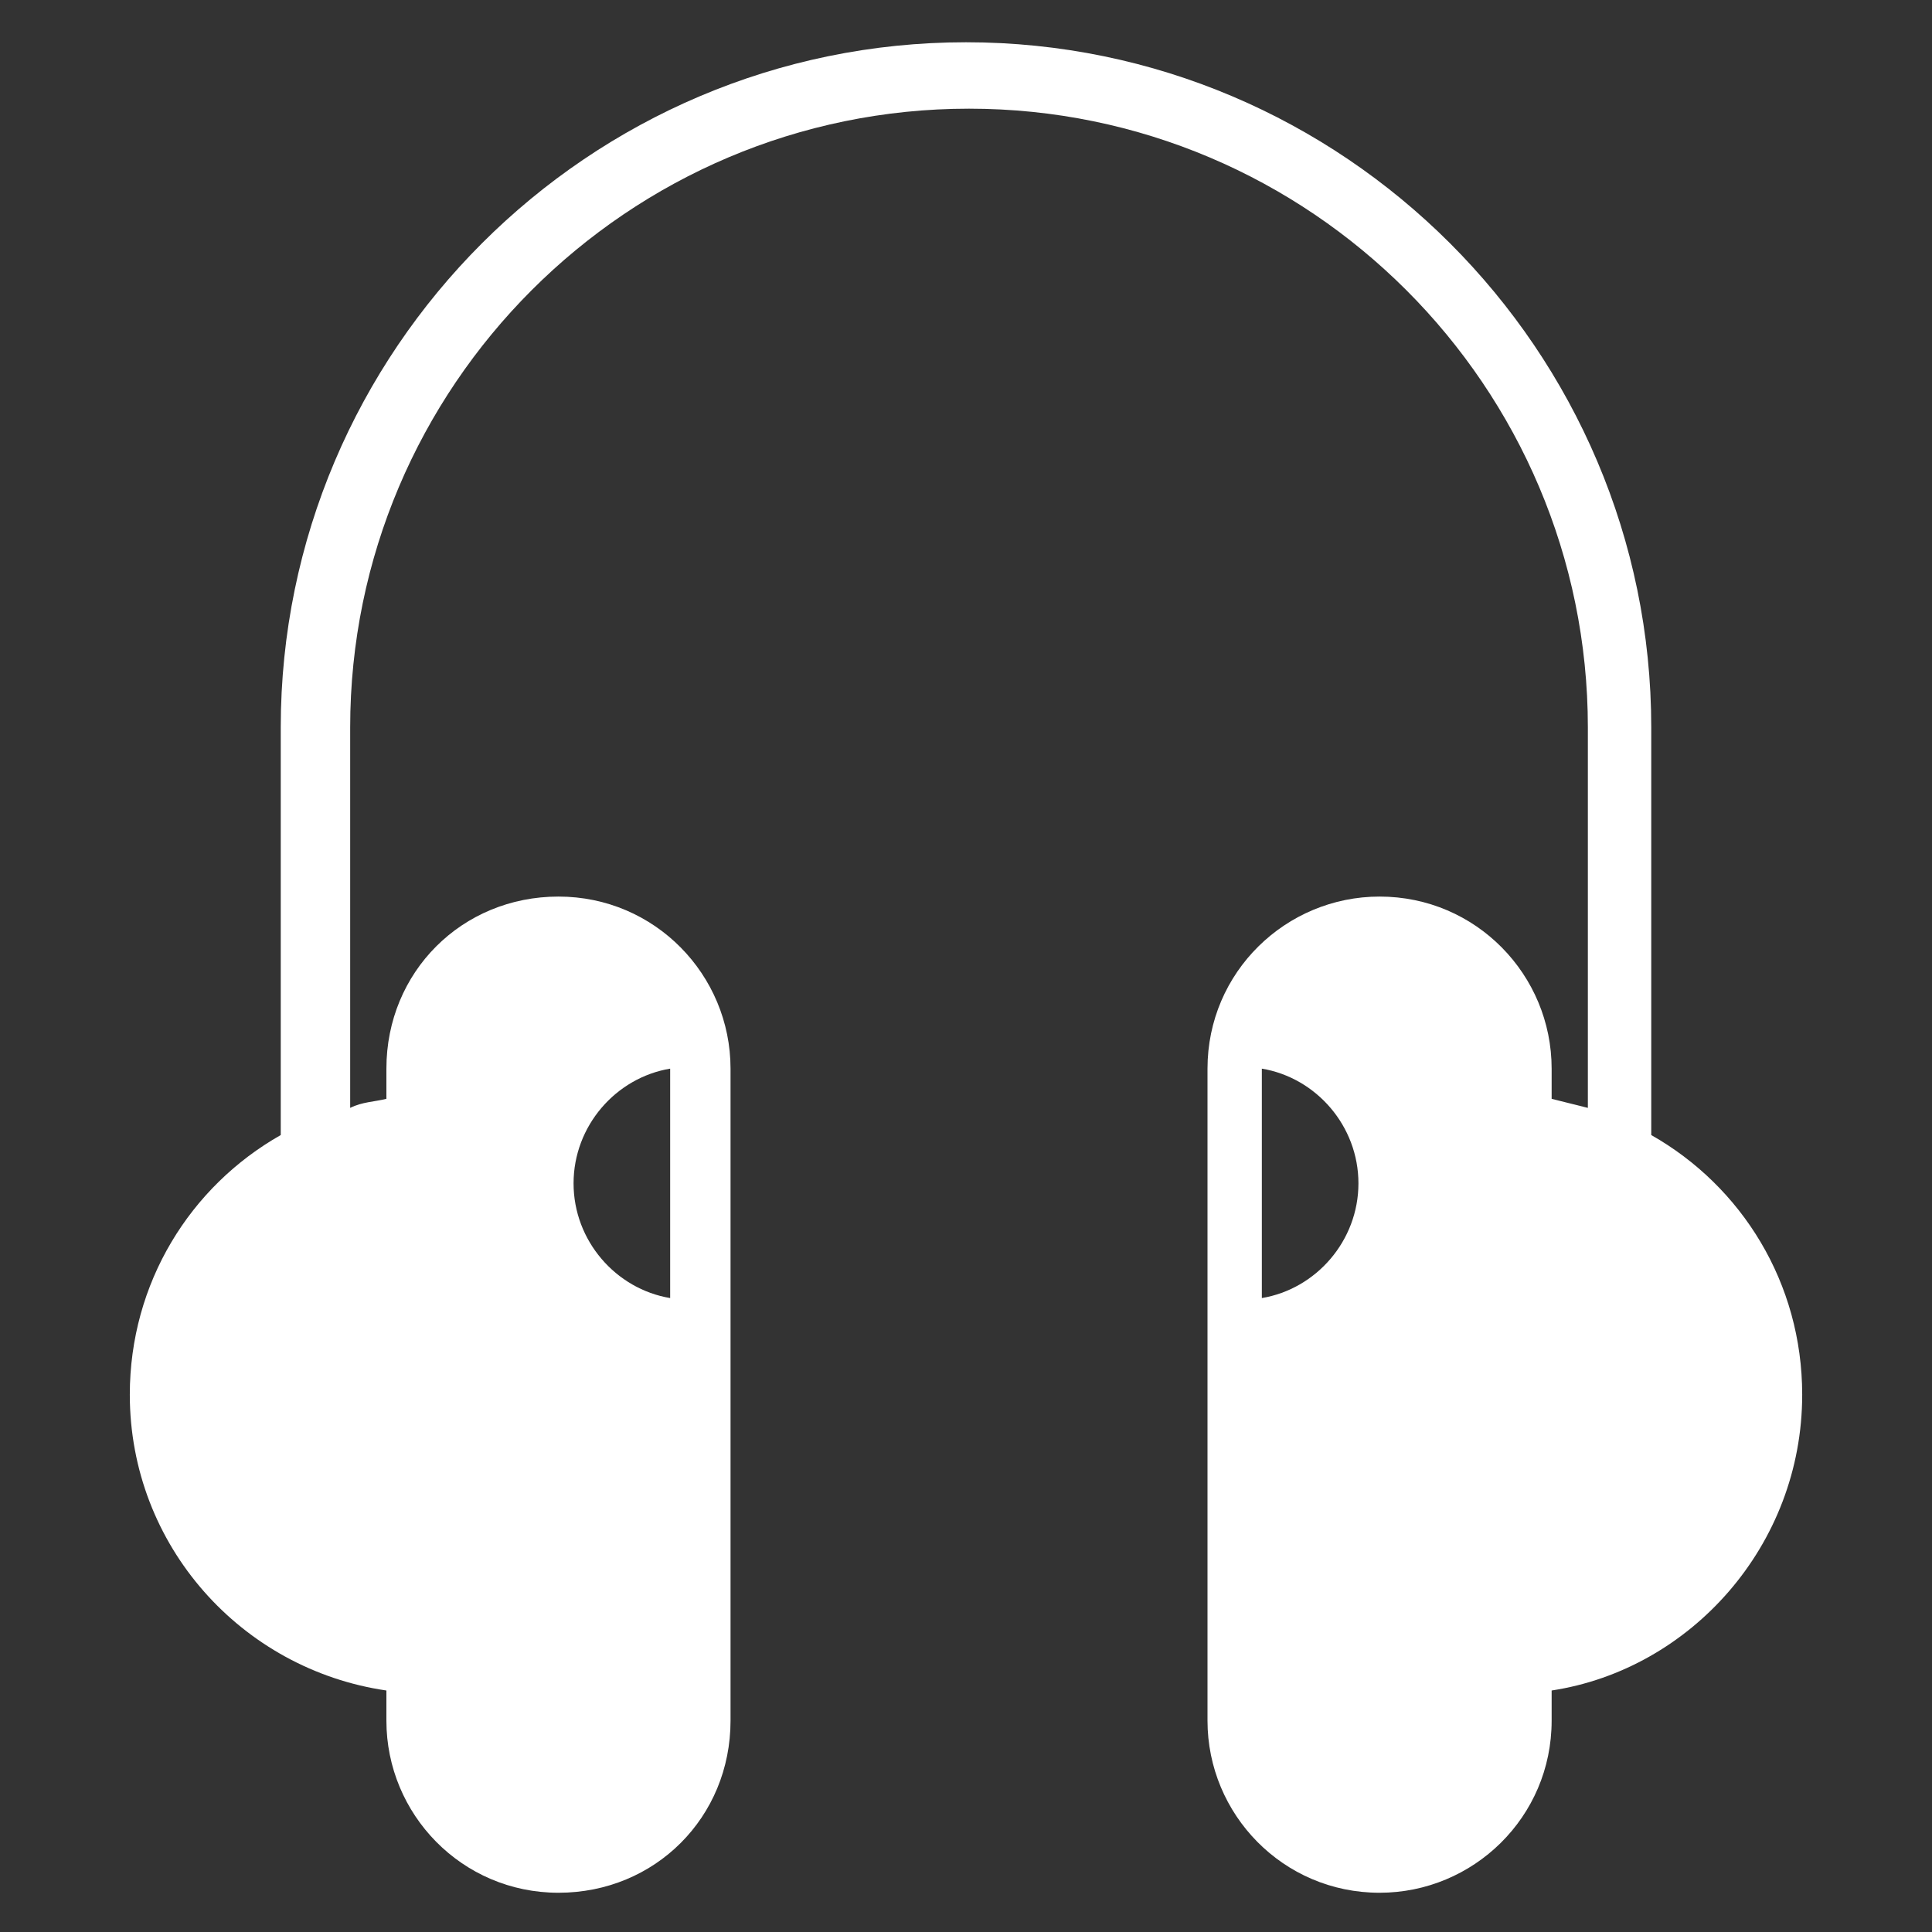 <?xml version="1.0" encoding="UTF-8"?> <svg xmlns="http://www.w3.org/2000/svg" xmlns:xlink="http://www.w3.org/1999/xlink" version="1.1" id="Warstwa_1" x="0px" y="0px" viewBox="0 0 64 64" style="enable-background:new 0 0 64 64;" xml:space="preserve"><rect x="0" y="0" width="64" height="64" fill="#333333" stroke="none"/> <style type="text/css"> .st0{fill:#FFFFFF;} </style> <path class="st0" d="M59.7,46.2c0-3.7-2-6.9-5-8.6V24.1l0,0C54.7,11.6,44.5,1.4,32,1.4S9.3,11.6,9.3,24.1l0,0v13.5 c-3,1.7-5,4.9-5,8.6c0,5,3.7,9.1,8.5,9.8v1c0,3.1,2.5,5.7,5.7,5.7s5.7-2.5,5.7-5.7V35.4c0-3.1-2.5-5.7-5.7-5.7s-5.7,2.5-5.7,5.7v1 c-0.4,0.1-0.8,0.1-1.2,0.3V24.1l0,0c0-11.3,9.2-20.5,20.5-20.5s20.5,9.2,20.5,20.5l0,0v12.6c-0.4-0.1-0.8-0.2-1.2-0.3v-1 c0-3.1-2.5-5.7-5.7-5.7c-3.1,0-5.7,2.5-5.7,5.7V57c0,3.1,2.5,5.7,5.7,5.7c3.1,0,5.7-2.5,5.7-5.7v-1C56,55.3,59.7,51.2,59.7,46.2z M22.2,43c-1.8-0.3-3.2-1.9-3.2-3.8s1.4-3.5,3.2-3.8V43L22.2,43z M41.8,43v-7.6c1.8,0.3,3.2,1.9,3.2,3.8S43.6,42.7,41.8,43L41.8,43z "></path> </svg> 